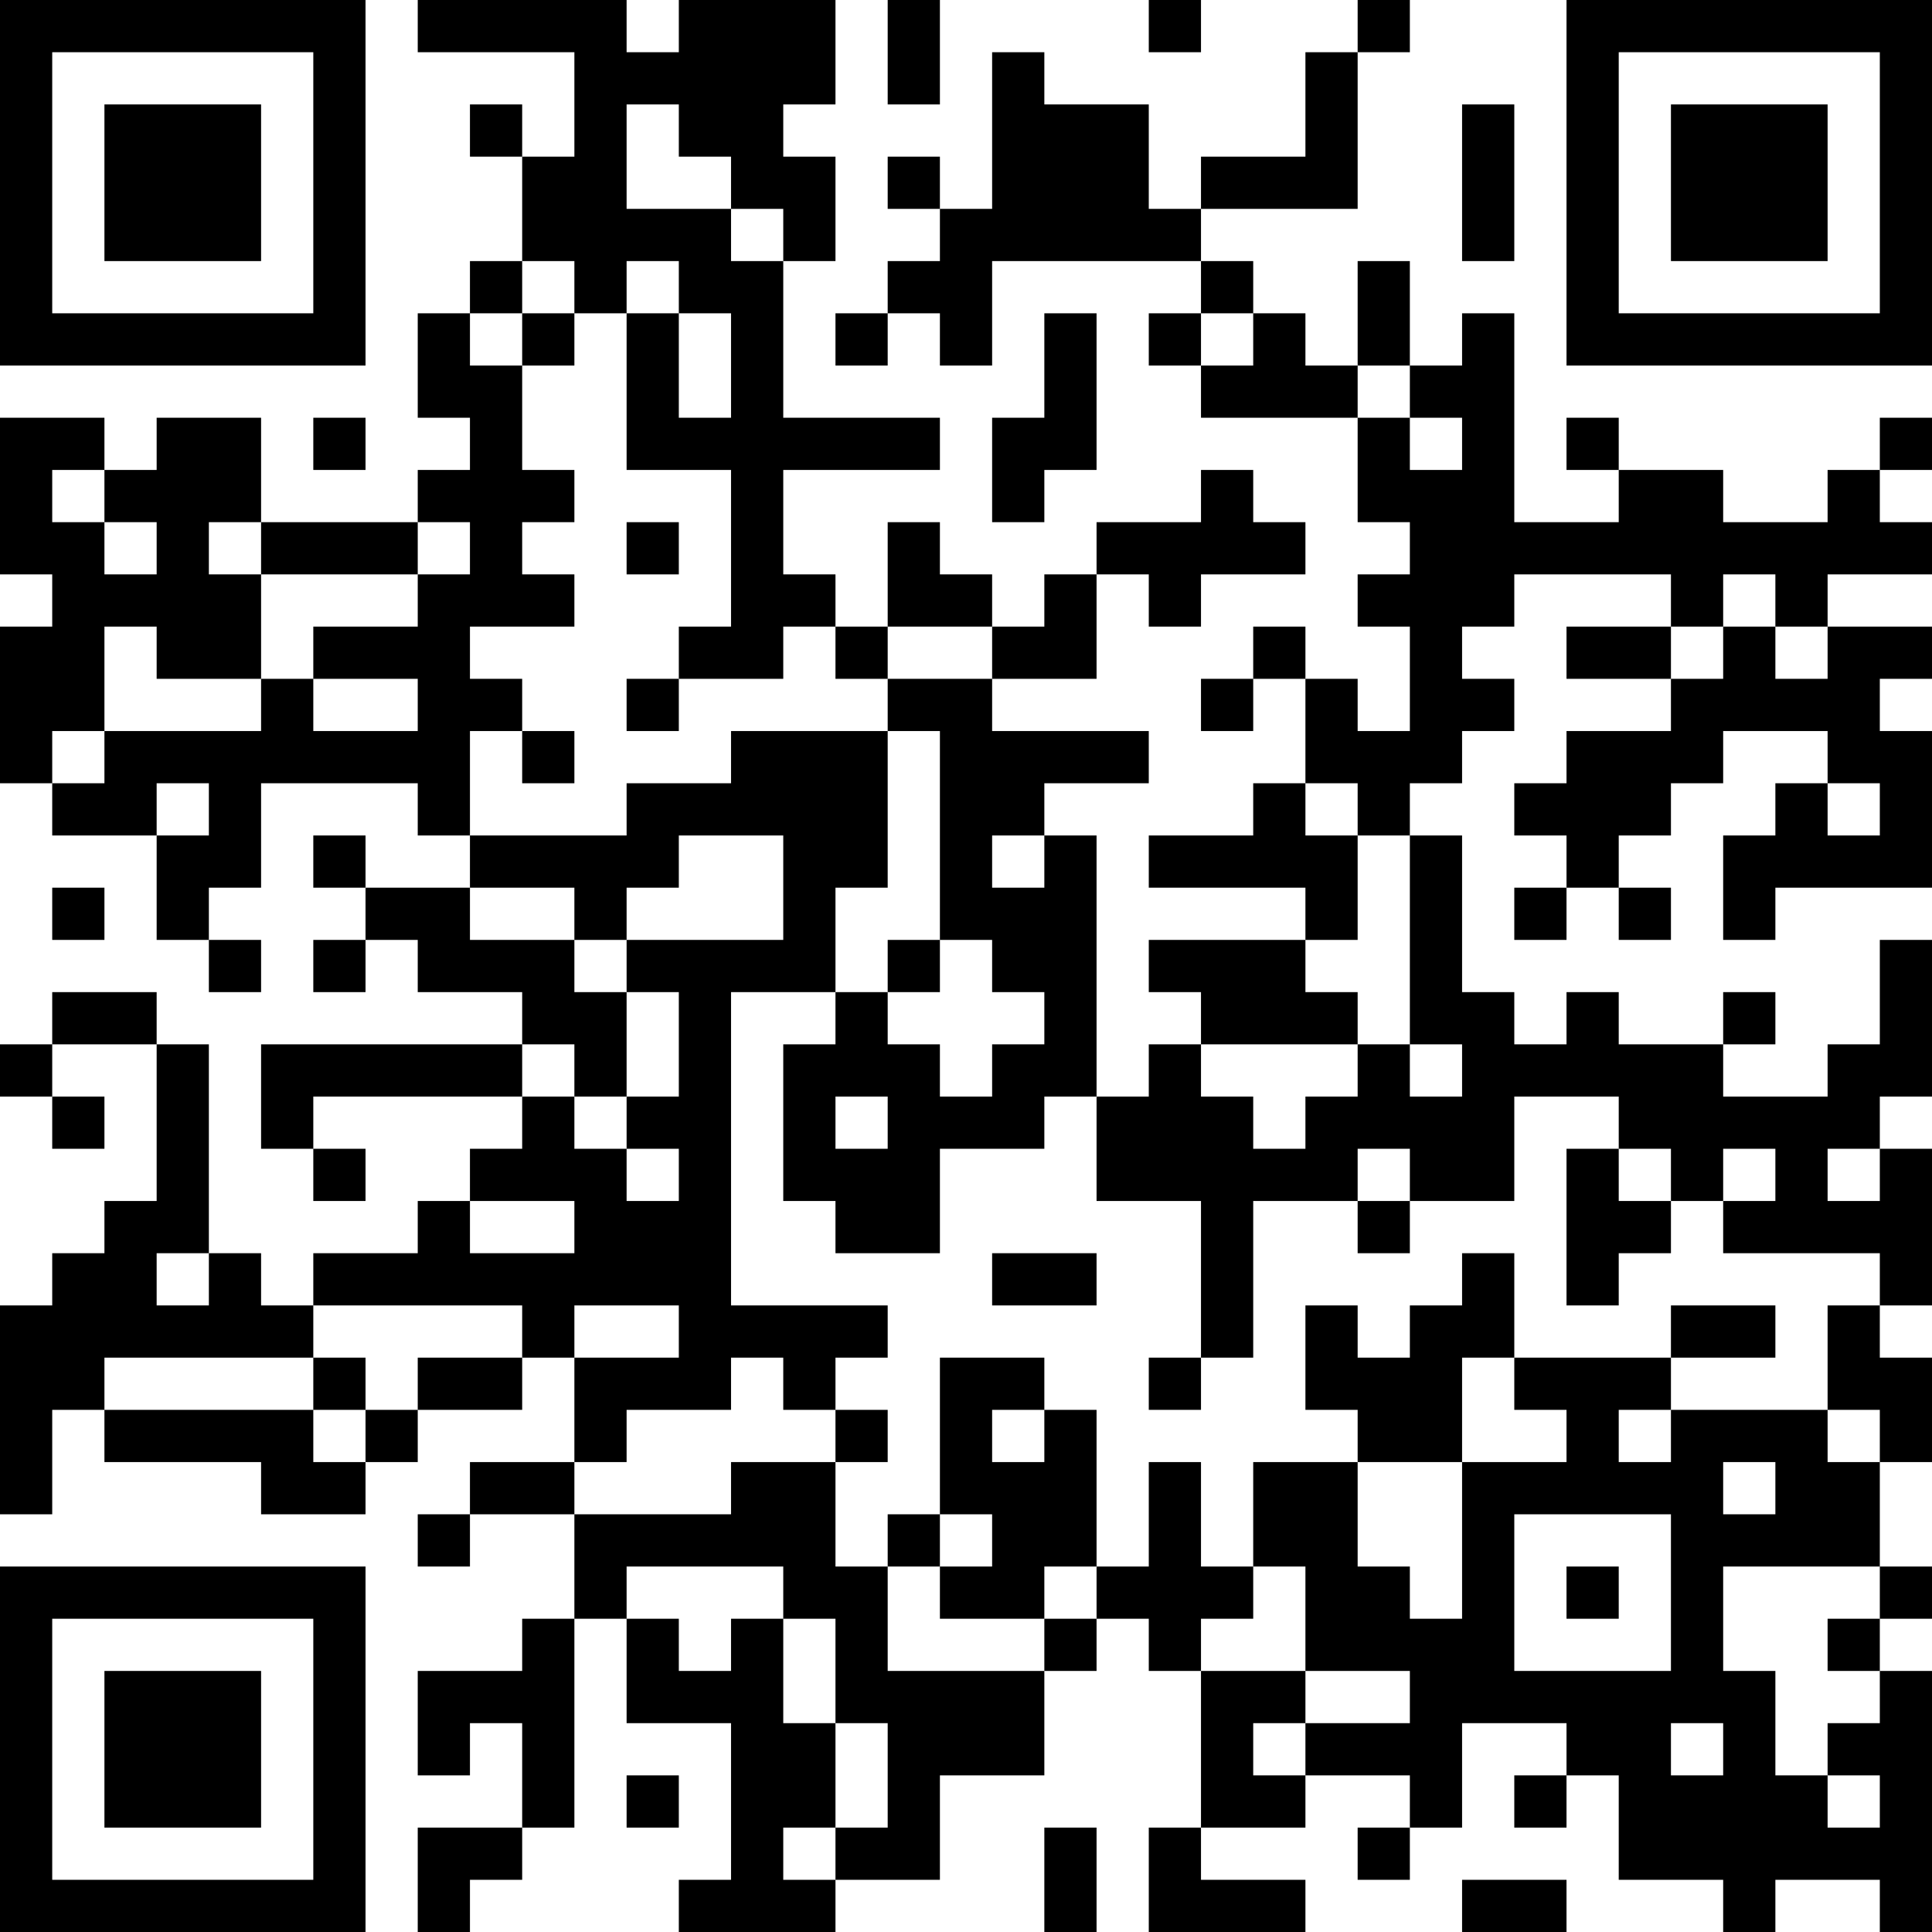 <?xml version="1.0" encoding="UTF-8"?>
<svg xmlns="http://www.w3.org/2000/svg" version="1.1" width="400" height="400" viewBox="0 0 400 400"><rect x="0" y="0" width="400" height="400" fill="#ffffff"/><g transform="scale(10.811)"><g transform="translate(0,0)"><path fill-rule="evenodd" d="M8 0L8 1L11 1L11 3L10 3L10 2L9 2L9 3L10 3L10 5L9 5L9 6L8 6L8 8L9 8L9 9L8 9L8 10L5 10L5 8L3 8L3 9L2 9L2 8L0 8L0 11L1 11L1 12L0 12L0 15L1 15L1 16L3 16L3 18L4 18L4 19L5 19L5 18L4 18L4 17L5 17L5 15L8 15L8 16L9 16L9 17L7 17L7 16L6 16L6 17L7 17L7 18L6 18L6 19L7 19L7 18L8 18L8 19L10 19L10 20L5 20L5 22L6 22L6 23L7 23L7 22L6 22L6 21L10 21L10 22L9 22L9 23L8 23L8 24L6 24L6 25L5 25L5 24L4 24L4 20L3 20L3 19L1 19L1 20L0 20L0 21L1 21L1 22L2 22L2 21L1 21L1 20L3 20L3 23L2 23L2 24L1 24L1 25L0 25L0 29L1 29L1 27L2 27L2 28L5 28L5 29L7 29L7 28L8 28L8 27L10 27L10 26L11 26L11 28L9 28L9 29L8 29L8 30L9 30L9 29L11 29L11 31L10 31L10 32L8 32L8 34L9 34L9 33L10 33L10 35L8 35L8 37L9 37L9 36L10 36L10 35L11 35L11 31L12 31L12 33L14 33L14 36L13 36L13 37L16 37L16 36L18 36L18 34L20 34L20 32L21 32L21 31L22 31L22 32L23 32L23 35L22 35L22 37L25 37L25 36L23 36L23 35L25 35L25 34L27 34L27 35L26 35L26 36L27 36L27 35L28 35L28 33L30 33L30 34L29 34L29 35L30 35L30 34L31 34L31 36L33 36L33 37L34 37L34 36L36 36L36 37L37 37L37 32L36 32L36 31L37 31L37 30L36 30L36 28L37 28L37 26L36 26L36 25L37 25L37 22L36 22L36 21L37 21L37 18L36 18L36 20L35 20L35 21L33 21L33 20L34 20L34 19L33 19L33 20L31 20L31 19L30 19L30 20L29 20L29 19L28 19L28 16L27 16L27 15L28 15L28 14L29 14L29 13L28 13L28 12L29 12L29 11L32 11L32 12L30 12L30 13L32 13L32 14L30 14L30 15L29 15L29 16L30 16L30 17L29 17L29 18L30 18L30 17L31 17L31 18L32 18L32 17L31 17L31 16L32 16L32 15L33 15L33 14L35 14L35 15L34 15L34 16L33 16L33 18L34 18L34 17L37 17L37 14L36 14L36 13L37 13L37 12L35 12L35 11L37 11L37 10L36 10L36 9L37 9L37 8L36 8L36 9L35 9L35 10L33 10L33 9L31 9L31 8L30 8L30 9L31 9L31 10L29 10L29 6L28 6L28 7L27 7L27 5L26 5L26 7L25 7L25 6L24 6L24 5L23 5L23 4L26 4L26 1L27 1L27 0L26 0L26 1L25 1L25 3L23 3L23 4L22 4L22 2L20 2L20 1L19 1L19 4L18 4L18 3L17 3L17 4L18 4L18 5L17 5L17 6L16 6L16 7L17 7L17 6L18 6L18 7L19 7L19 5L23 5L23 6L22 6L22 7L23 7L23 8L26 8L26 10L27 10L27 11L26 11L26 12L27 12L27 14L26 14L26 13L25 13L25 12L24 12L24 13L23 13L23 14L24 14L24 13L25 13L25 15L24 15L24 16L22 16L22 17L25 17L25 18L22 18L22 19L23 19L23 20L22 20L22 21L21 21L21 16L20 16L20 15L22 15L22 14L19 14L19 13L21 13L21 11L22 11L22 12L23 12L23 11L25 11L25 10L24 10L24 9L23 9L23 10L21 10L21 11L20 11L20 12L19 12L19 11L18 11L18 10L17 10L17 12L16 12L16 11L15 11L15 9L18 9L18 8L15 8L15 5L16 5L16 3L15 3L15 2L16 2L16 0L13 0L13 1L12 1L12 0ZM17 0L17 2L18 2L18 0ZM22 0L22 1L23 1L23 0ZM12 2L12 4L14 4L14 5L15 5L15 4L14 4L14 3L13 3L13 2ZM28 2L28 5L29 5L29 2ZM10 5L10 6L9 6L9 7L10 7L10 9L11 9L11 10L10 10L10 11L11 11L11 12L9 12L9 13L10 13L10 14L9 14L9 16L12 16L12 15L14 15L14 14L17 14L17 17L16 17L16 19L14 19L14 25L17 25L17 26L16 26L16 27L15 27L15 26L14 26L14 27L12 27L12 28L11 28L11 29L14 29L14 28L16 28L16 30L17 30L17 32L20 32L20 31L21 31L21 30L22 30L22 28L23 28L23 30L24 30L24 31L23 31L23 32L25 32L25 33L24 33L24 34L25 34L25 33L27 33L27 32L25 32L25 30L24 30L24 28L26 28L26 30L27 30L27 31L28 31L28 28L30 28L30 27L29 27L29 26L32 26L32 27L31 27L31 28L32 28L32 27L35 27L35 28L36 28L36 27L35 27L35 25L36 25L36 24L33 24L33 23L34 23L34 22L33 22L33 23L32 23L32 22L31 22L31 21L29 21L29 23L27 23L27 22L26 22L26 23L24 23L24 26L23 26L23 23L21 23L21 21L20 21L20 22L18 22L18 24L16 24L16 23L15 23L15 20L16 20L16 19L17 19L17 20L18 20L18 21L19 21L19 20L20 20L20 19L19 19L19 18L18 18L18 14L17 14L17 13L19 13L19 12L17 12L17 13L16 13L16 12L15 12L15 13L13 13L13 12L14 12L14 9L12 9L12 6L13 6L13 8L14 8L14 6L13 6L13 5L12 5L12 6L11 6L11 5ZM10 6L10 7L11 7L11 6ZM20 6L20 8L19 8L19 10L20 10L20 9L21 9L21 6ZM23 6L23 7L24 7L24 6ZM26 7L26 8L27 8L27 9L28 9L28 8L27 8L27 7ZM6 8L6 9L7 9L7 8ZM1 9L1 10L2 10L2 11L3 11L3 10L2 10L2 9ZM4 10L4 11L5 11L5 13L3 13L3 12L2 12L2 14L1 14L1 15L2 15L2 14L5 14L5 13L6 13L6 14L8 14L8 13L6 13L6 12L8 12L8 11L9 11L9 10L8 10L8 11L5 11L5 10ZM12 10L12 11L13 11L13 10ZM33 11L33 12L32 12L32 13L33 13L33 12L34 12L34 13L35 13L35 12L34 12L34 11ZM12 13L12 14L13 14L13 13ZM10 14L10 15L11 15L11 14ZM3 15L3 16L4 16L4 15ZM25 15L25 16L26 16L26 18L25 18L25 19L26 19L26 20L23 20L23 21L24 21L24 22L25 22L25 21L26 21L26 20L27 20L27 21L28 21L28 20L27 20L27 16L26 16L26 15ZM35 15L35 16L36 16L36 15ZM13 16L13 17L12 17L12 18L11 18L11 17L9 17L9 18L11 18L11 19L12 19L12 21L11 21L11 20L10 20L10 21L11 21L11 22L12 22L12 23L13 23L13 22L12 22L12 21L13 21L13 19L12 19L12 18L15 18L15 16ZM19 16L19 17L20 17L20 16ZM1 17L1 18L2 18L2 17ZM17 18L17 19L18 19L18 18ZM16 21L16 22L17 22L17 21ZM30 22L30 25L31 25L31 24L32 24L32 23L31 23L31 22ZM35 22L35 23L36 23L36 22ZM9 23L9 24L11 24L11 23ZM26 23L26 24L27 24L27 23ZM3 24L3 25L4 25L4 24ZM19 24L19 25L21 25L21 24ZM28 24L28 25L27 25L27 26L26 26L26 25L25 25L25 27L26 27L26 28L28 28L28 26L29 26L29 24ZM6 25L6 26L2 26L2 27L6 27L6 28L7 28L7 27L8 27L8 26L10 26L10 25ZM11 25L11 26L13 26L13 25ZM32 25L32 26L34 26L34 25ZM6 26L6 27L7 27L7 26ZM18 26L18 29L17 29L17 30L18 30L18 31L20 31L20 30L21 30L21 27L20 27L20 26ZM22 26L22 27L23 27L23 26ZM16 27L16 28L17 28L17 27ZM19 27L19 28L20 28L20 27ZM33 28L33 29L34 29L34 28ZM18 29L18 30L19 30L19 29ZM29 29L29 32L32 32L32 29ZM12 30L12 31L13 31L13 32L14 32L14 31L15 31L15 33L16 33L16 35L15 35L15 36L16 36L16 35L17 35L17 33L16 33L16 31L15 31L15 30ZM30 30L30 31L31 31L31 30ZM33 30L33 32L34 32L34 34L35 34L35 35L36 35L36 34L35 34L35 33L36 33L36 32L35 32L35 31L36 31L36 30ZM32 33L32 34L33 34L33 33ZM12 34L12 35L13 35L13 34ZM20 35L20 37L21 37L21 35ZM28 36L28 37L30 37L30 36ZM0 0L0 7L7 7L7 0ZM1 1L1 6L6 6L6 1ZM2 2L2 5L5 5L5 2ZM30 0L30 7L37 7L37 0ZM31 1L31 6L36 6L36 1ZM32 2L32 5L35 5L35 2ZM0 30L0 37L7 37L7 30ZM1 31L1 36L6 36L6 31ZM2 32L2 35L5 35L5 32Z" fill="#000000"/></g></g></svg>
